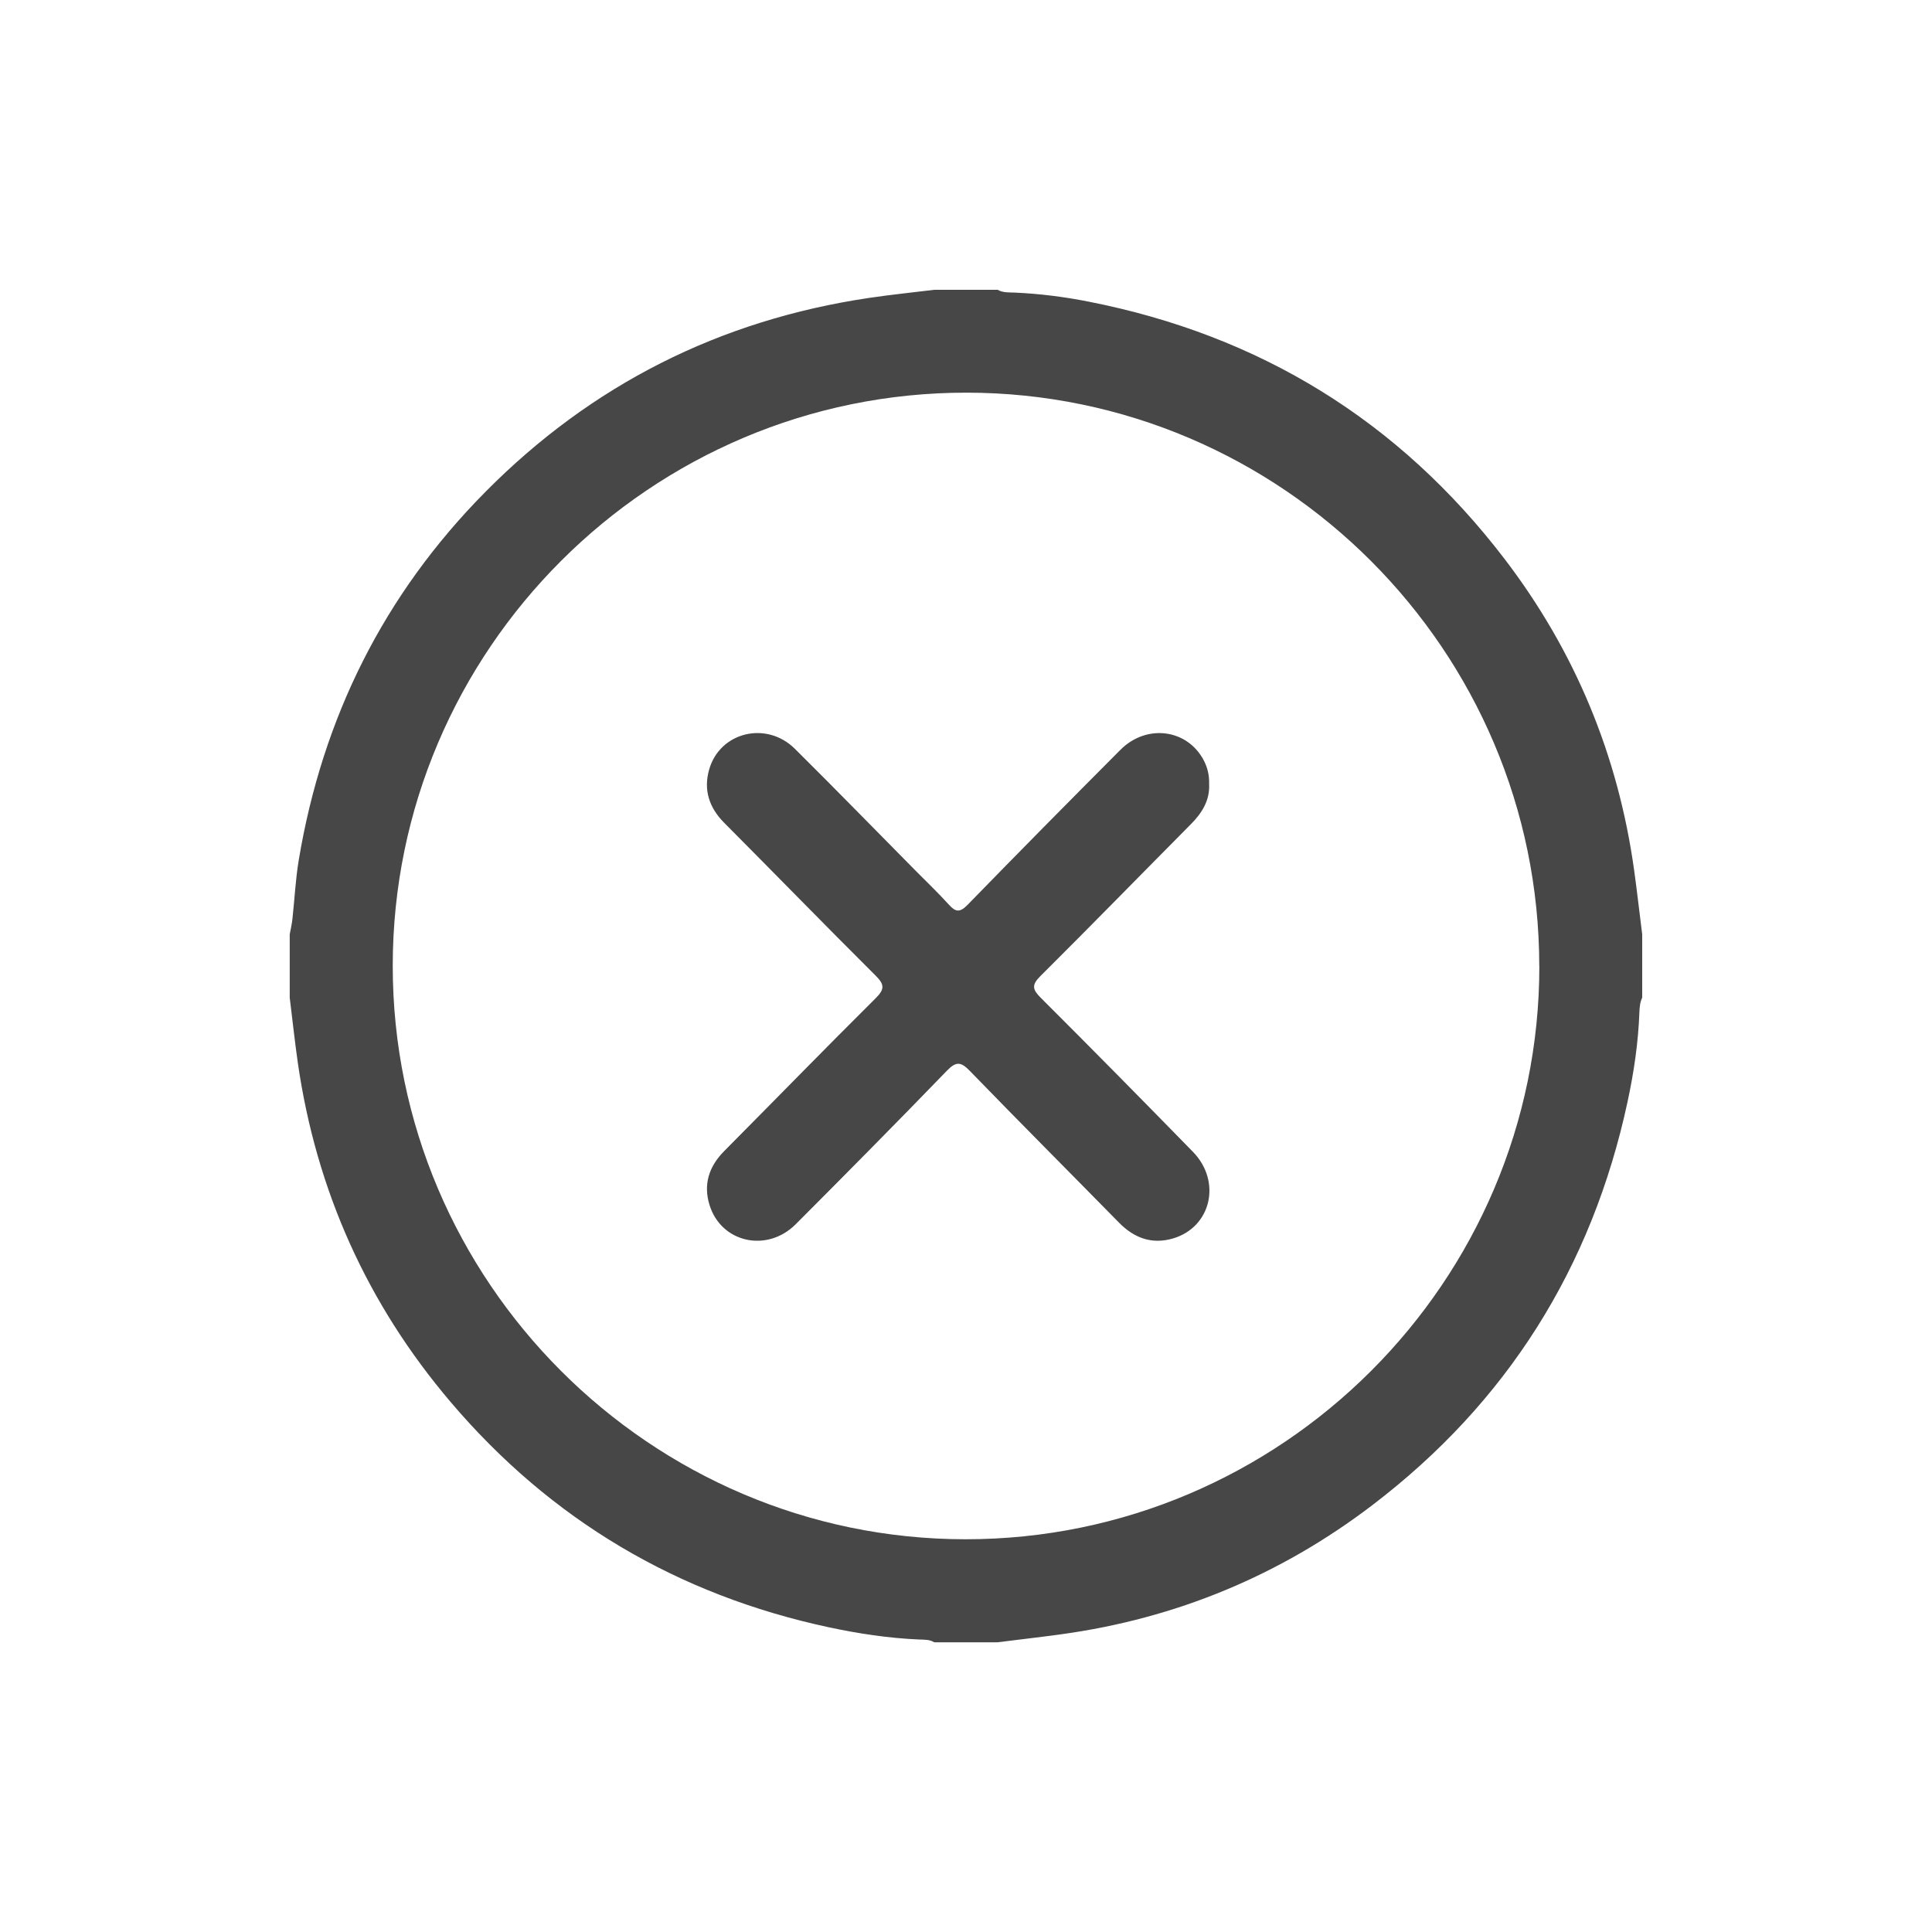 <svg id="Calque_1" data-sanitized-data-name="Calque 1" data-name="Calque 1" xmlns="http://www.w3.org/2000/svg" viewBox="0 0 250 250">
  <defs>
    <style>
      .cls-1 {
        fill: #474747;
        stroke-width: 0px;
      }
    </style>
  </defs>
  <g id="eIg5WF.tif">
    <g>
      <path class="cls-1" d="M120.9,37.5c2.73,0,5.47,0,8.2,0,.68.39,1.43.33,2.17.36,3.25.14,6.47.55,9.64,1.18,22.08,4.35,40.08,15.38,53.76,33.26,9.13,11.94,14.72,25.42,16.79,40.33.38,2.75.69,5.51,1.04,8.27v8.2c-.28.58-.33,1.2-.36,1.83-.14,3.93-.71,7.82-1.54,11.66-4.61,21.44-15.6,38.91-33.04,52.19-11.91,9.07-25.34,14.64-40.2,16.69-2.75.38-5.51.69-8.27,1.04h-8.2c-.62-.38-1.32-.33-1.99-.36-3.93-.17-7.82-.76-11.65-1.58-19.58-4.2-35.96-13.88-48.93-29.14-10.8-12.7-17.39-27.37-19.78-43.89-.4-2.8-.7-5.62-1.05-8.44,0-2.73,0-5.47,0-8.2.12-.66.28-1.32.35-1.99.28-2.54.4-5.11.82-7.63,3.07-18.39,11.01-34.36,24.14-47.62,13.73-13.87,30.32-22.24,49.65-25.11,2.8-.42,5.63-.7,8.44-1.05ZM199.18,125c-.02-40.83-33.3-74.15-74.09-74.19-40.89-.03-74.27,33.3-74.27,74.18,0,40.8,33.32,74.17,74.1,74.19,40.9.02,74.29-33.33,74.27-74.18Z"></path>
      <path class="cls-1" d="M156.46,101.44c.11,2.12-.91,3.75-2.37,5.22-6.5,6.55-12.94,13.16-19.48,19.66-1.15,1.15-1,1.73.06,2.79,6.61,6.6,13.17,13.25,19.69,19.93,3.75,3.84,2.37,9.77-2.59,11.22-2.71.79-5.01-.05-6.97-2.05-6.42-6.54-12.9-13.03-19.28-19.61-1.18-1.22-1.79-1.3-3.02-.02-6.45,6.67-12.98,13.27-19.54,19.84-3.71,3.71-9.63,2.39-11.14-2.47-.84-2.68-.09-5.01,1.9-7.01,6.54-6.59,13.02-13.24,19.6-19.78,1.19-1.18,1.12-1.79-.03-2.93-6.58-6.55-13.05-13.2-19.6-19.78-1.94-1.96-2.67-4.24-1.93-6.86,1.37-4.86,7.4-6.35,11.09-2.7,5.26,5.21,10.42,10.52,15.63,15.78,1.44,1.46,2.93,2.87,4.3,4.39.87.97,1.42,1.05,2.41.04,6.55-6.73,13.16-13.42,19.79-20.07,3.41-3.42,8.71-2.68,10.81,1.41.48.94.7,1.92.67,3Z"></path>
    </g>
  </g>
</svg>